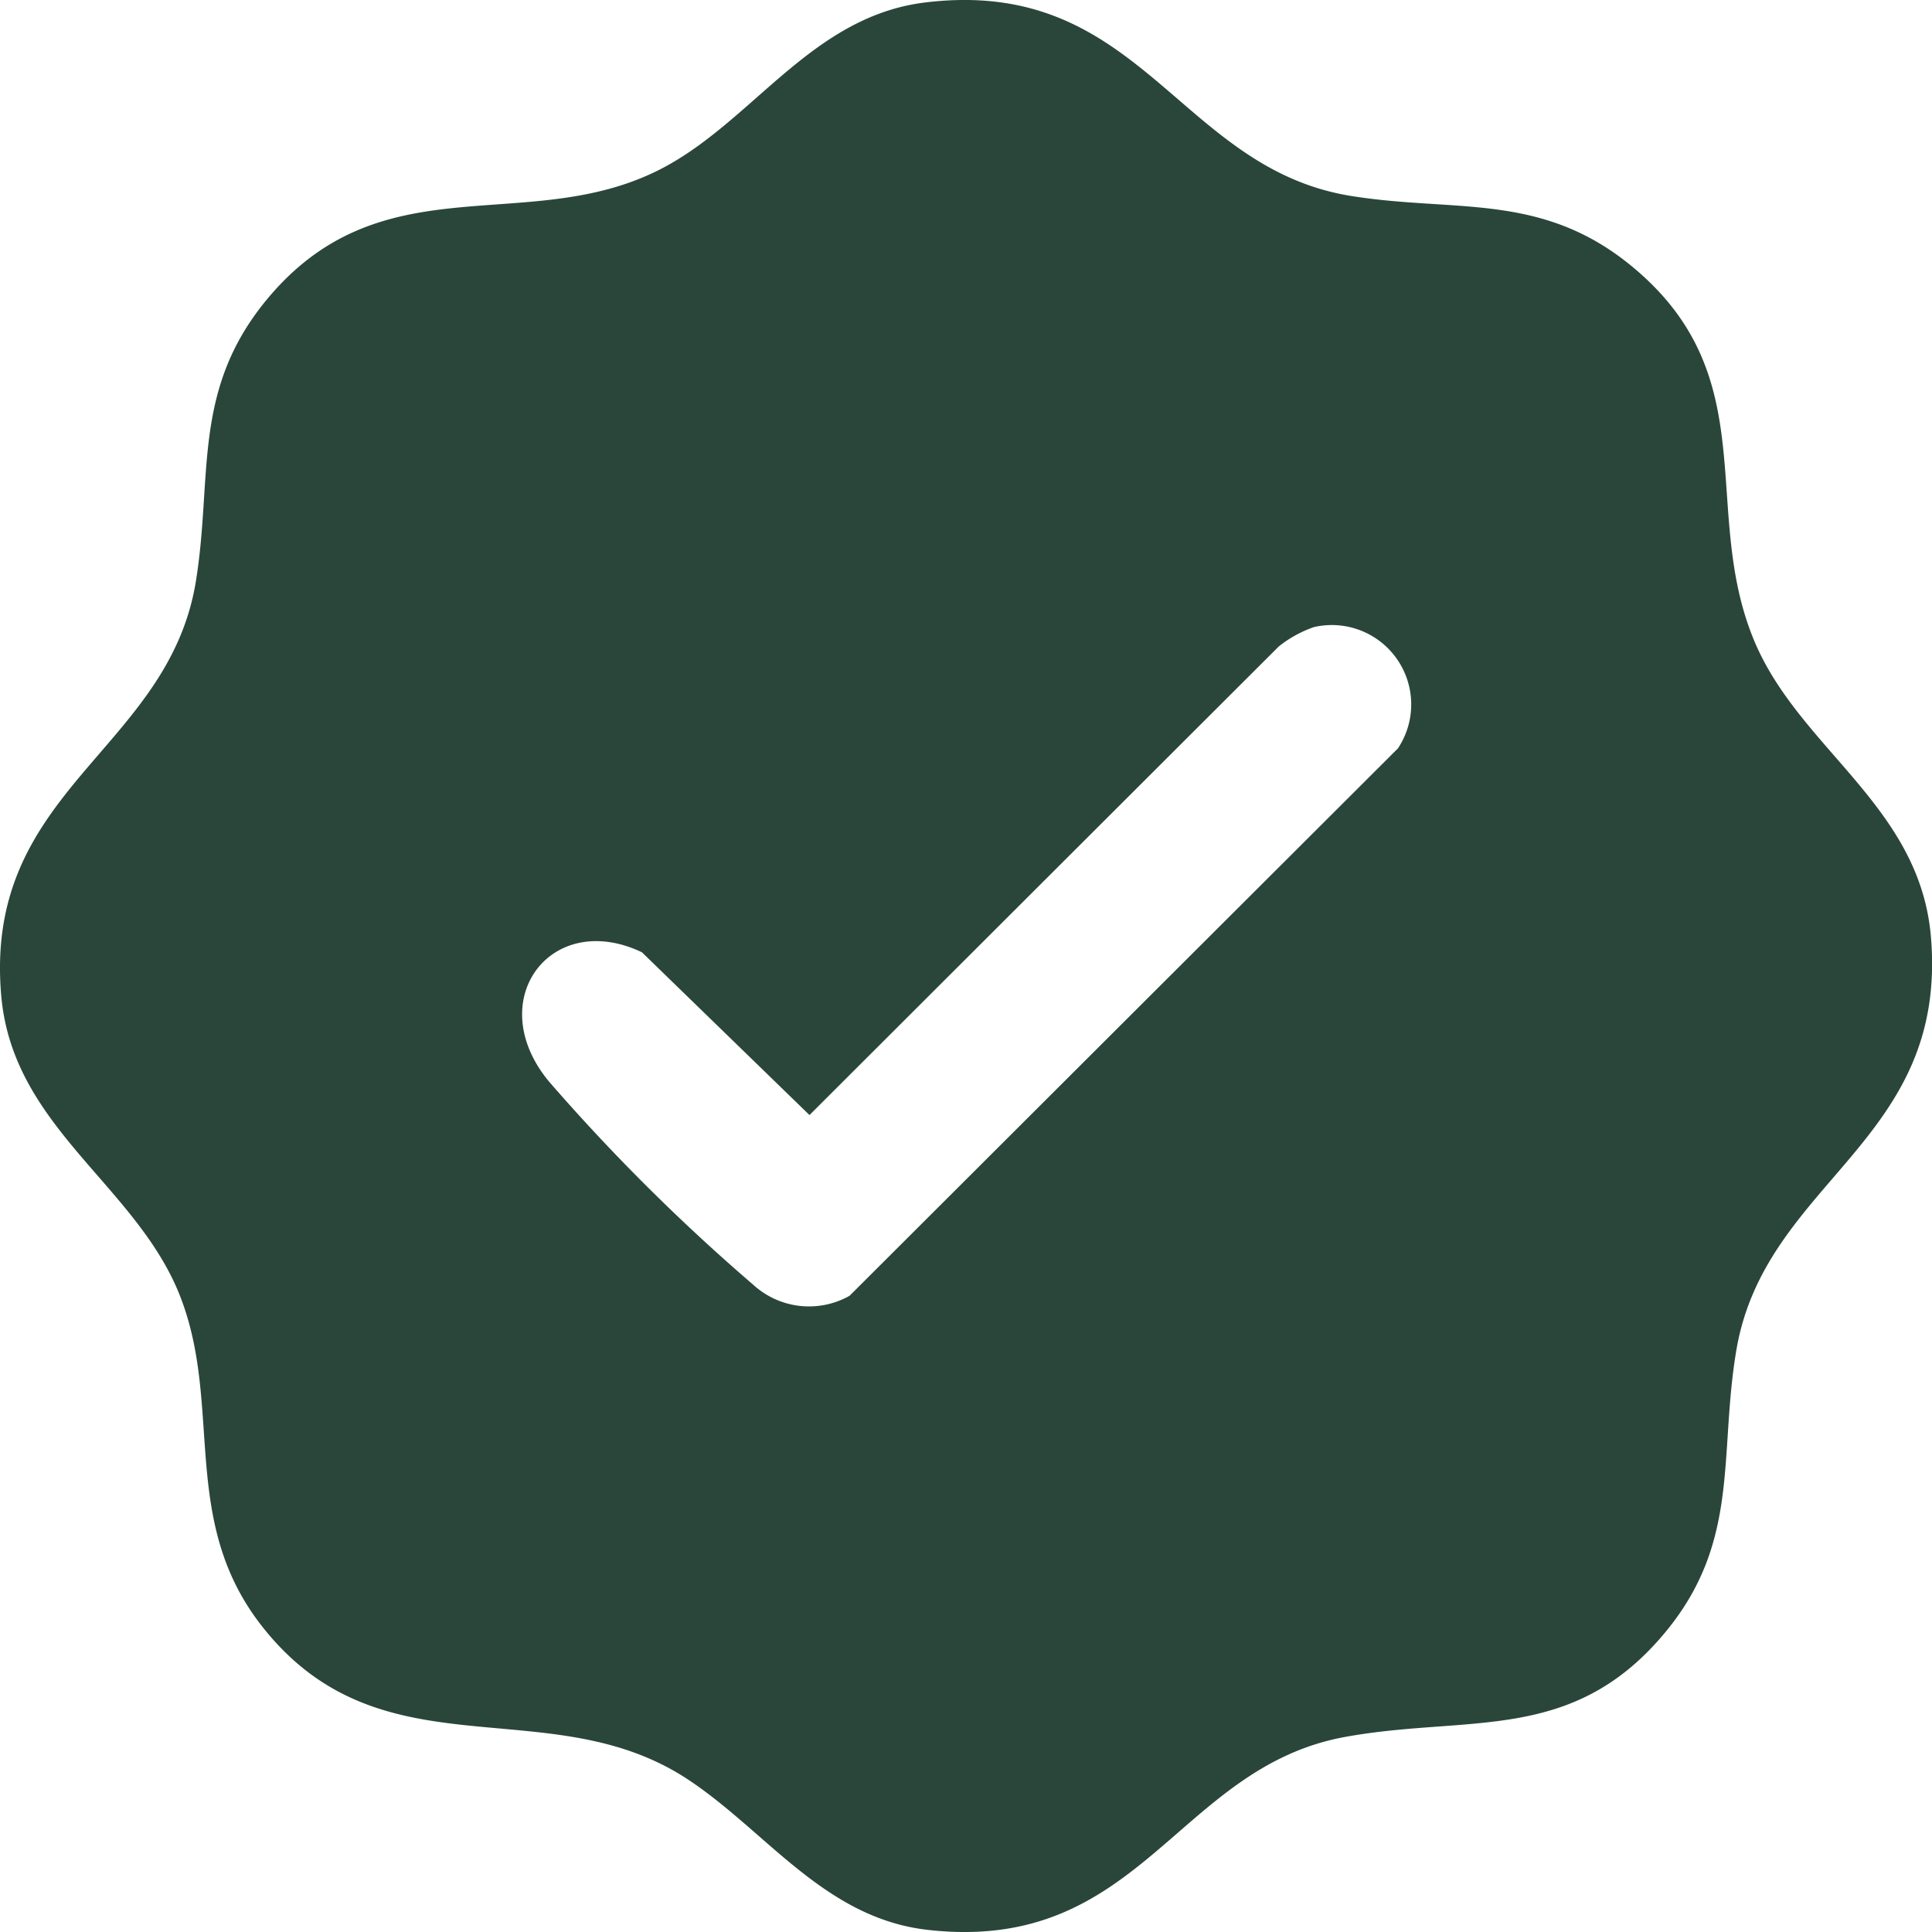 <svg xmlns="http://www.w3.org/2000/svg" xmlns:xlink="http://www.w3.org/1999/xlink" width="22.268" height="22.269" viewBox="0 0 22.268 22.269">
  <defs>
    <clipPath id="clip-path">
      <rect id="Rectangle_127" data-name="Rectangle 127" width="22.268" height="22.268" fill="#2a463b"/>
    </clipPath>
  </defs>
  <g id="Group_177" data-name="Group 177" clip-path="url(#clip-path)">
    <path id="Path_112" data-name="Path 112" d="M10.652.03c2.492-.312,2.913,1.89,4.9,2.225,1.21.2,2.208-.05,3.257.814,1.54,1.268.789,2.785,1.4,4.29.513,1.265,1.916,1.918,2.047,3.433.205,2.371-1.9,2.805-2.24,4.758-.208,1.212.049,2.207-.815,3.256-1.072,1.3-2.265.954-3.693,1.213-1.948.353-2.353,2.5-4.81,2.225-1.186-.132-1.856-1.128-2.76-1.729-1.6-1.063-3.513-.026-4.891-1.738-1-1.238-.459-2.576-.983-3.87C1.55,13.645.145,12.982.015,11.474-.191,9.1,1.927,8.66,2.256,6.717c.2-1.21-.05-2.207.814-3.257,1.31-1.592,2.956-.75,4.475-1.476C8.644,1.459,9.316.2,10.652.03m4.487,7.2a1.358,1.358,0,0,0-.4.222l-5.408,5.4L7.4,10.976c-1.049-.5-1.845.555-1.072,1.489a22.7,22.7,0,0,0,2.355,2.343.952.952,0,0,0,1.11.127l6.321-6.31a.915.915,0,0,0-.978-1.395" transform="translate(-0.001 0)" fill="#2a463b"/>
  </g>
</svg>
